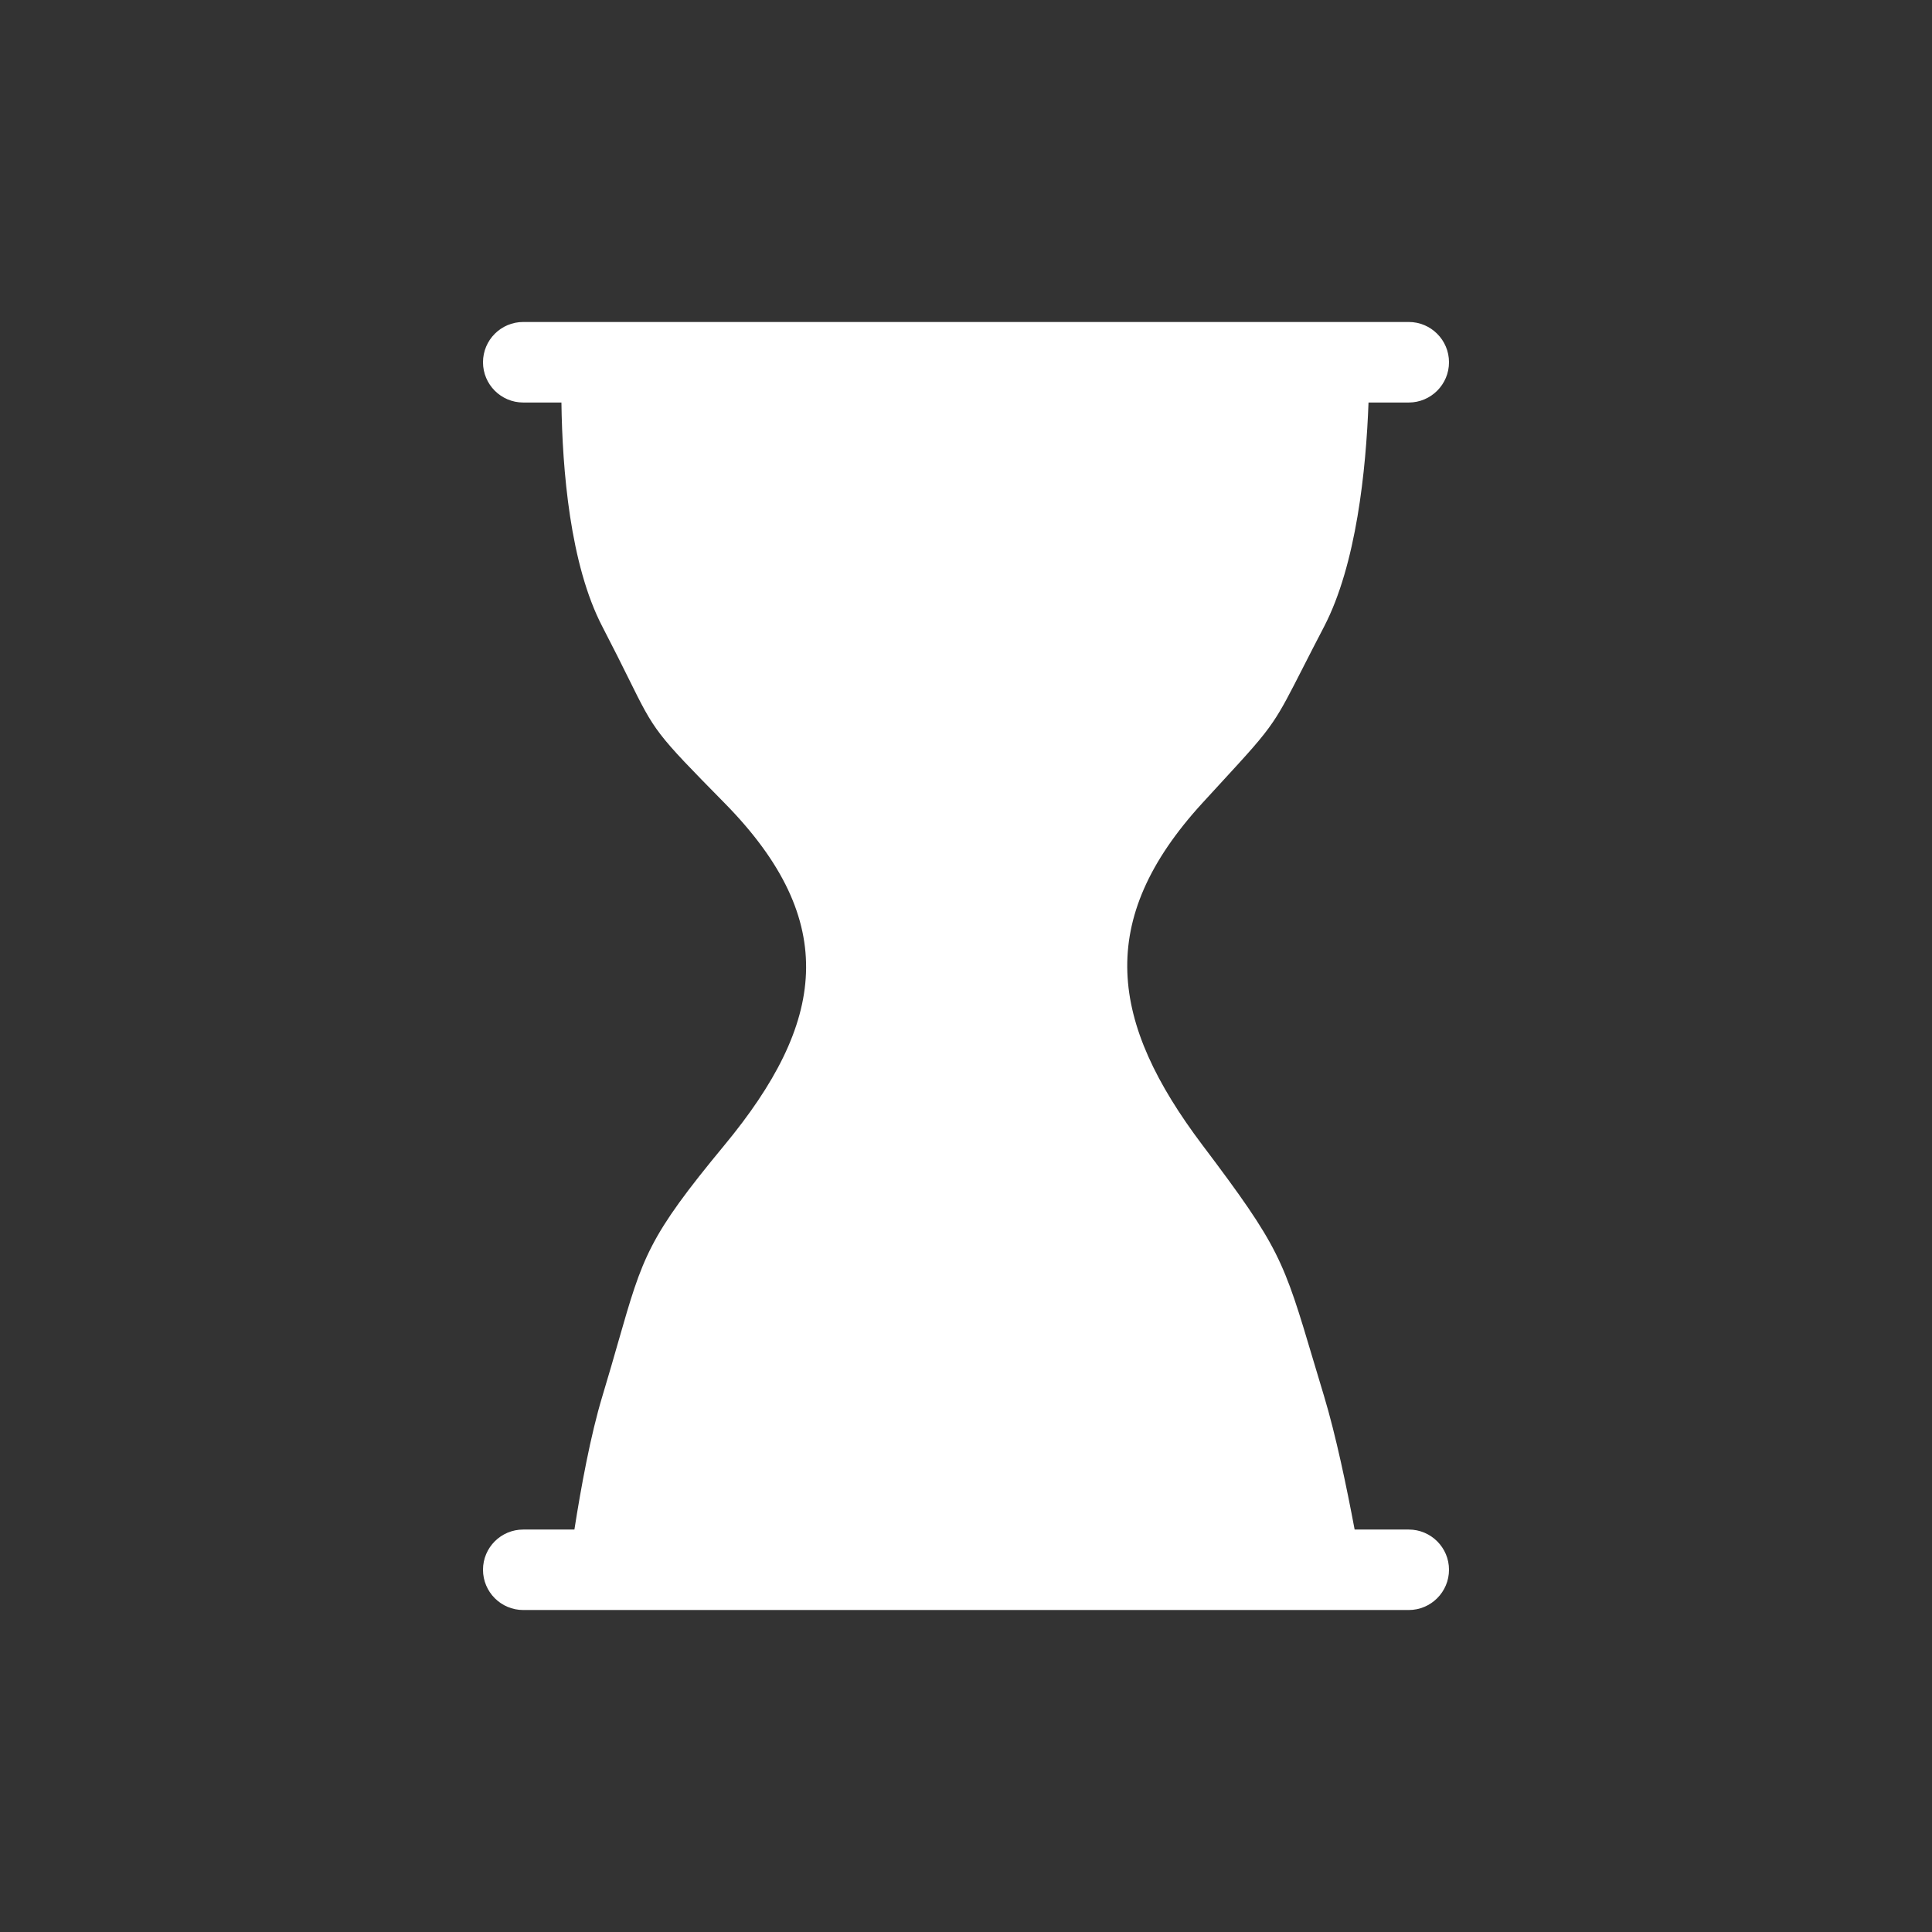 <svg width="32" height="32" viewBox="0 0 32 32" fill="none" xmlns="http://www.w3.org/2000/svg">
<rect x="0" y="0" width="32" height="32" fill="#333333" stroke="none"/>
<path d="M8 6C8 5.632 8.298 5.333 8.667 5.333H23.333C23.701 5.333 24 5.632 24 6C24 6.368 23.701 6.667 23.333 6.667H22.667C22.626 7.781 22.466 9.349 21.931 10.379C21.794 10.641 21.684 10.857 21.591 11.039C21.363 11.486 21.239 11.731 21.086 11.956C20.903 12.227 20.679 12.47 20.186 13.006C20.104 13.096 20.015 13.193 19.916 13.3C18.129 15.251 18.387 16.938 19.916 18.966C21.196 20.663 21.255 20.859 21.76 22.556L21.76 22.556C21.812 22.73 21.868 22.918 21.931 23.126C22.125 23.77 22.304 24.625 22.437 25.334H23.333C23.701 25.334 24 25.632 24 26C24 26.368 23.701 26.667 23.333 26.667H8.667C8.298 26.667 8 26.368 8 26C8 25.632 8.298 25.334 8.667 25.334H9.514C9.625 24.625 9.782 23.77 9.977 23.126C10.082 22.778 10.167 22.482 10.241 22.223C10.647 20.808 10.738 20.491 12 18.966C13.661 16.957 13.938 15.27 12 13.3C10.857 12.139 10.849 12.123 10.412 11.239C10.302 11.017 10.165 10.741 9.977 10.379C9.441 9.349 9.314 7.781 9.299 6.667H8.667C8.298 6.667 8 6.368 8 6Z" fill="#FFFFFF"/>
</svg>
